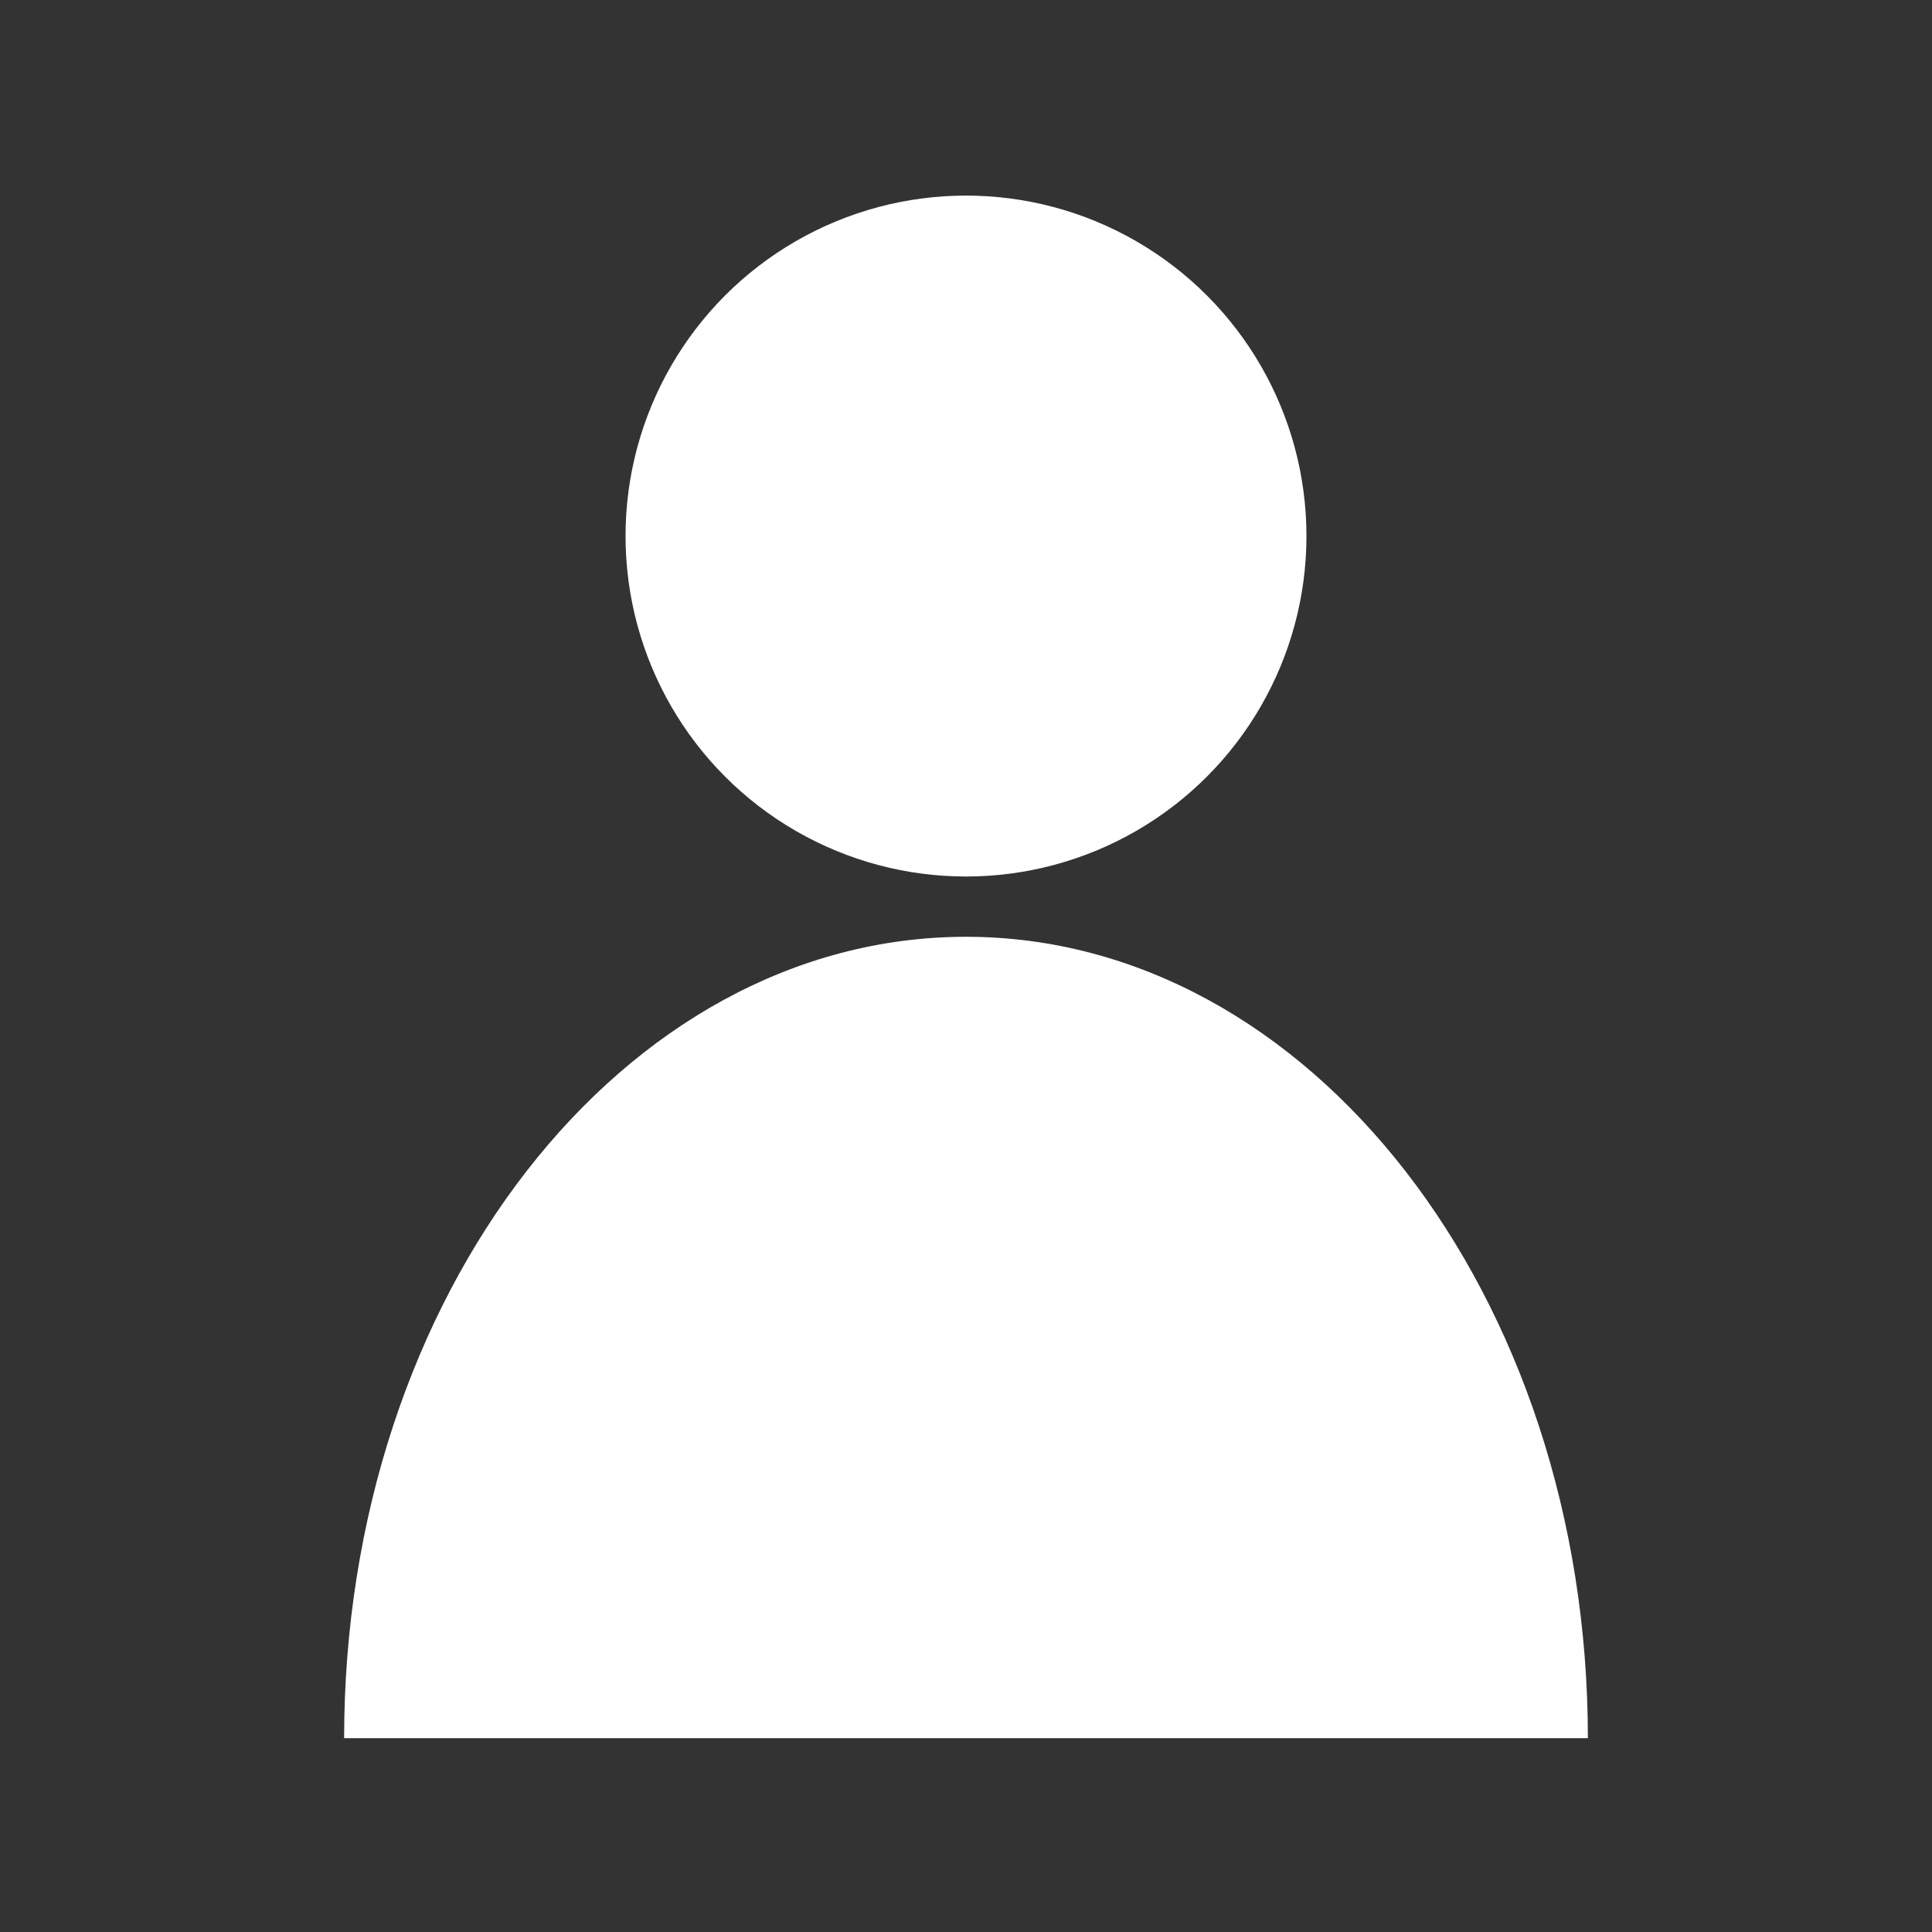 <?xml version="1.0" encoding="UTF-8"?> <svg xmlns="http://www.w3.org/2000/svg" xmlns:xlink="http://www.w3.org/1999/xlink" version="1.1" id="Layer_1" x="0px" y="0px" width="50px" height="50px" viewBox="0 0 50 50" xml:space="preserve"><rect x="0" y="0" width="50" height="50" fill="#333333" stroke="none"/> <circle fill="#FFFFFF" cx="25" cy="13.873" r="8.811"></circle> <path fill="#FFFFFF" d="M8.906,44.984c0-11.455,7.206-20.74,16.094-20.74c8.888,0,16.094,9.285,16.094,20.74"></path> </svg> 